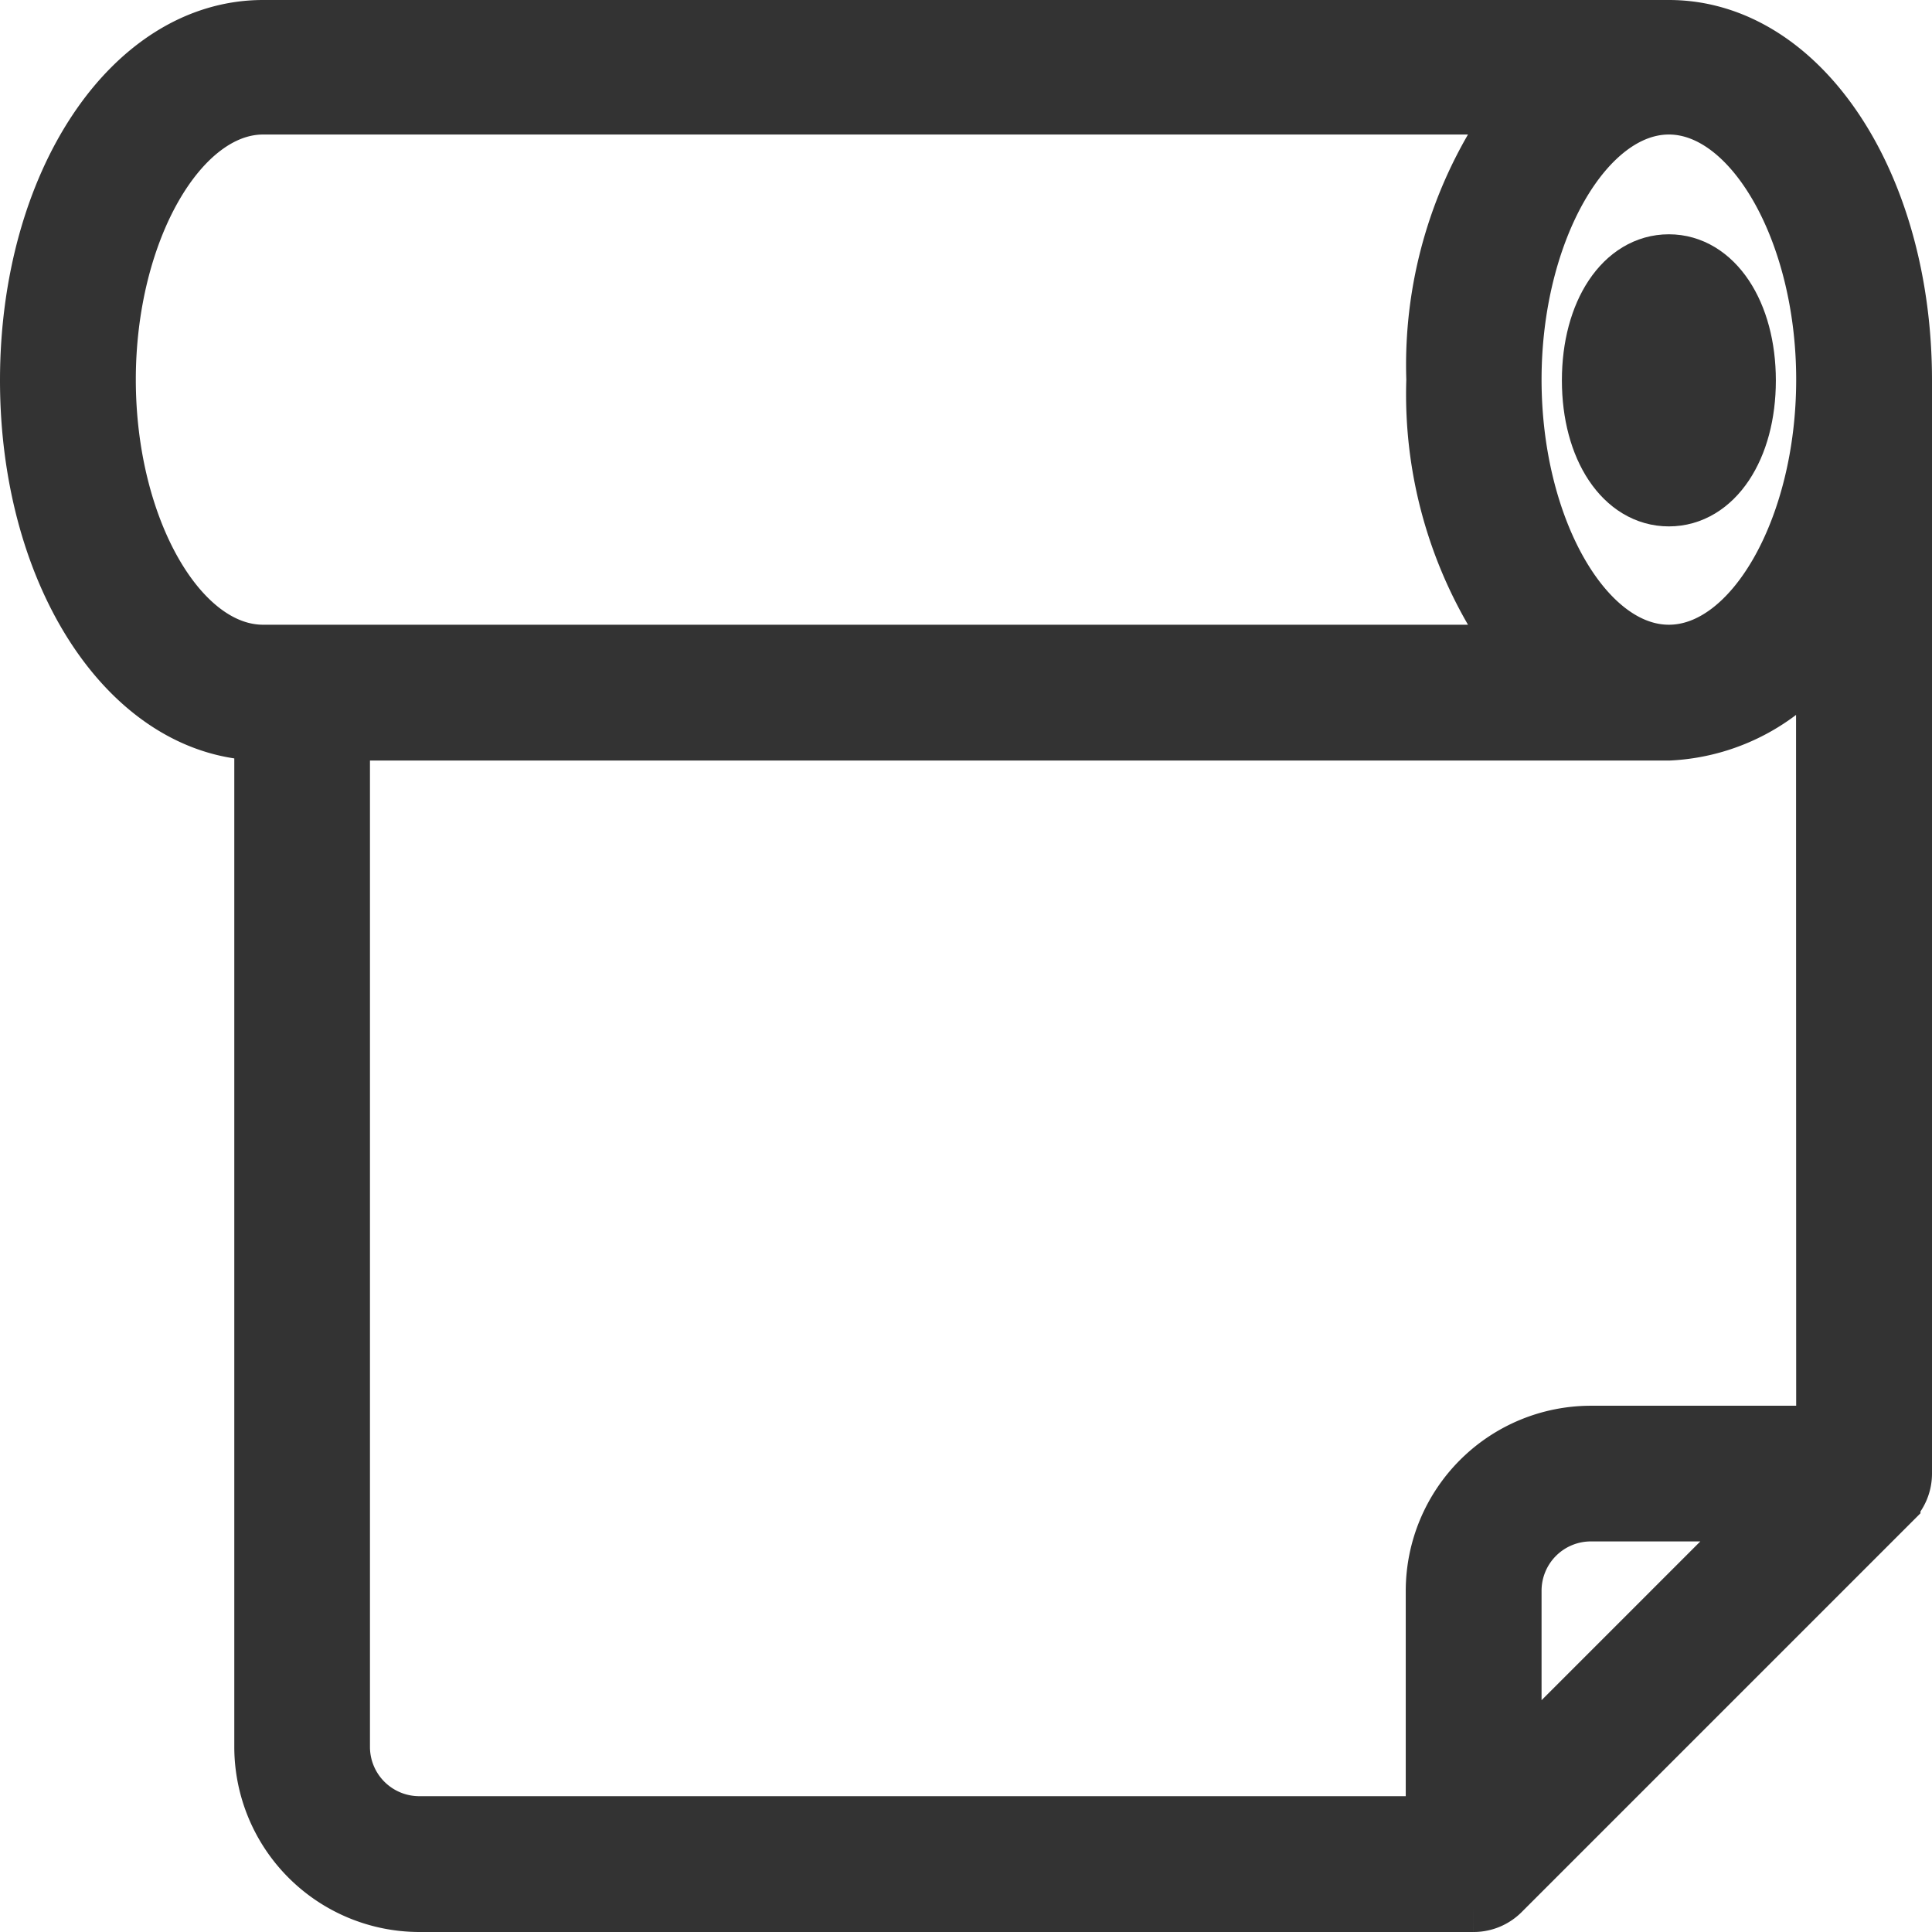 <svg xmlns="http://www.w3.org/2000/svg" width="13.4" height="13.4" viewBox="0 0 13.4 13.4">
  <g id="paper" transform="translate(0.2 0.2)">
    <g id="Group_3302" data-name="Group 3302">
      <g id="Group_3301" data-name="Group 3301">
        <path id="Path_24573" data-name="Path 24573" d="M11.375,0H1.625C.714,0,0,1.071,0,2.438S.714,4.875,1.625,4.875v7.042A1.085,1.085,0,0,0,2.708,13h7.313a.271.271,0,0,0,.191-.079l2.708-2.708A.271.271,0,0,0,13,10.021V2.438C13,1.071,12.286,0,11.375,0ZM1.625,4.333c-.587,0-1.083-.868-1.083-1.9s.5-1.9,1.083-1.9h8.729a2.986,2.986,0,0,0-.6,1.9,2.986,2.986,0,0,0,.6,1.9H1.625Zm8.667,7.742V10.833a.542.542,0,0,1,.542-.542h1.242ZM12.458,9.75H10.833A1.085,1.085,0,0,0,9.75,10.833v1.625H2.708a.542.542,0,0,1-.542-.542V4.875h9.208a1.372,1.372,0,0,0,1.083-.619ZM11.375,4.333c-.587,0-1.083-.868-1.083-1.9s.5-1.9,1.083-1.9,1.083.868,1.083,1.9S11.962,4.333,11.375,4.333Z" fill="#333" stroke="#333" stroke-width="0.4"/>
        <path id="Path_24574" data-name="Path 24574" d="M427.209,64c-.314,0-.542.342-.542.813s.228.813.542.813.542-.342.542-.812S427.522,64,427.209,64Z" transform="translate(-415.834 -62.375)" fill="#333" stroke="#333" stroke-width="0.4"/>
      </g>
    </g>
  </g>
</svg>

